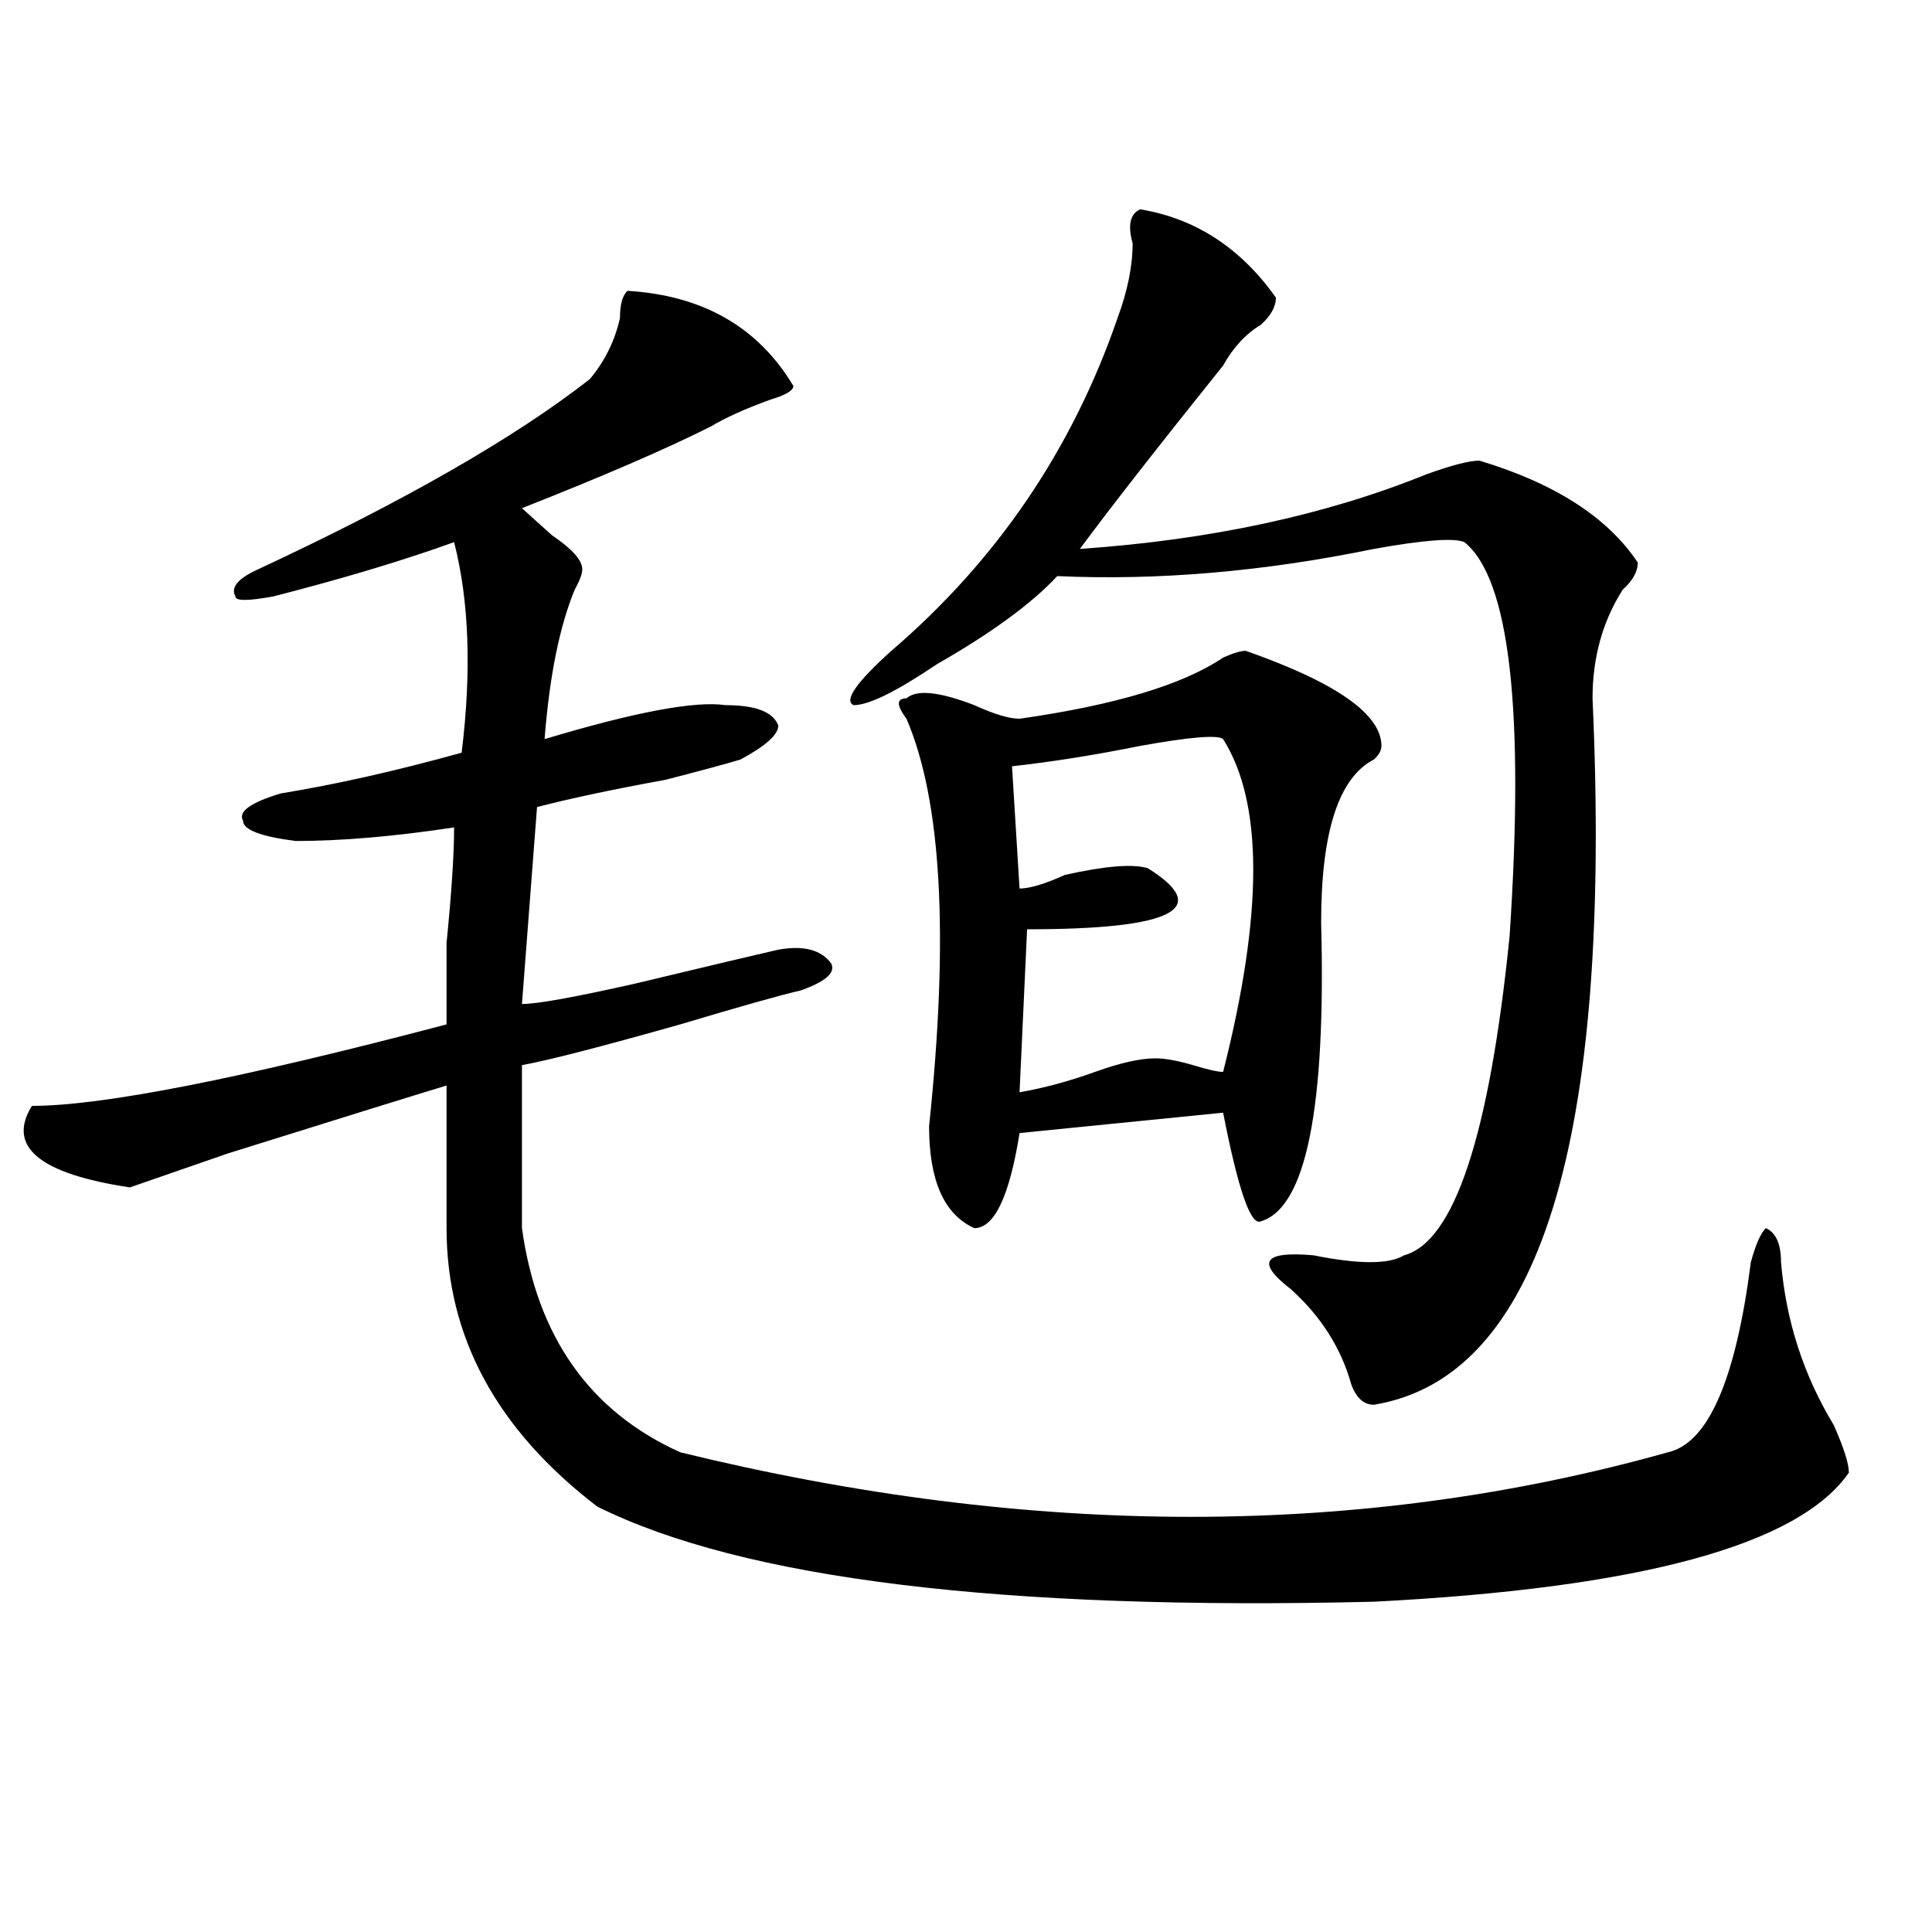 <?xml version="1.0" encoding="utf-8"?>
<!-- Generator: Adobe Illustrator 16.0.0, SVG Export Plug-In . SVG Version: 6.00 Build 0)  -->
<!DOCTYPE svg PUBLIC "-//W3C//DTD SVG 1.1//EN" "http://www.w3.org/Graphics/SVG/1.1/DTD/svg11.dtd">
<svg version="1.1" id="图层_1" xmlns="http://www.w3.org/2000/svg" xmlns:xlink="http://www.w3.org/1999/xlink" x="0px" y="0px"
	 width="1000px" height="1000px" viewBox="0 0 1000 1000" enable-background="new 0 0 1000 1000" xml:space="preserve">
<path d="M324.797,150.531c39.023,2.362,67.62,18.786,85.852,49.219c0,2.362-3.902,4.724-11.707,7.031
	c-13.048,4.724-23.414,9.394-31.219,14.063c-23.414,11.755-55.974,25.817-97.559,42.188c5.183,4.725,10.366,9.394,15.609,14.063
	c10.366,7.031,15.609,12.909,15.609,17.578c0,2.362-1.341,5.878-3.902,10.547c-7.805,18.787-13.048,44.55-15.609,77.344
	c46.828-14.063,78.047-19.885,93.656-17.578c15.609,0,24.694,3.516,27.316,10.547c0,4.725-6.524,10.547-19.512,17.578
	c-7.805,2.362-20.853,5.878-39.023,10.547c-26.036,4.725-48.169,9.394-66.34,14.063l-7.805,101.953
	c7.805,0,27.316-3.516,58.535-10.547c39.023-9.338,63.718-15.216,74.145-17.578c12.987-2.307,22.073,0,27.316,7.031
	c2.562,4.725-2.622,9.394-15.609,14.063c-10.427,2.362-31.219,8.24-62.438,17.578c-41.646,11.756-68.962,18.787-81.949,21.094
	c0,25.818,0,53.943,0,84.375c7.805,56.25,35.121,94.922,81.949,116.016c182.069,44.55,352.491,44.55,511.207,0
	c20.792-4.669,35.121-37.463,42.926-98.438c2.562-9.338,5.183-15.216,7.805-17.578c5.183,2.362,7.805,8.24,7.805,17.578
	c2.562,30.487,11.707,58.612,27.316,84.375c5.183,11.756,7.805,19.94,7.805,24.609c-26.036,37.519-107.985,59.766-245.848,66.797
	c-192.556,4.669-326.517-11.756-401.941-49.219c-52.071-39.825-78.047-87.891-78.047-144.141c0-25.763,0-50.372,0-73.828
	c-15.609,4.725-53.353,16.425-113.168,35.156l-50.73,17.578c-46.828-7.031-63.778-21.094-50.73-42.188
	c36.401,0,107.925-14.063,214.629-42.188c0-9.338,0-23.4,0-42.188c2.562-25.763,3.902-45.703,3.902-59.766
	c-31.219,4.725-58.535,7.031-81.949,7.031c-18.231-2.307-27.316-5.822-27.316-10.547c-2.622-4.669,3.902-9.338,19.512-14.063
	c28.597-4.669,59.815-11.7,93.656-21.094c5.183-42.188,3.902-78.497-3.902-108.984c-26.036,9.394-57.255,18.787-93.656,28.125
	c-13.048,2.362-19.512,2.362-19.512,0c-2.622-4.669,1.28-9.338,11.707-14.063c75.425-35.156,132.68-67.95,171.703-98.438
	c7.805-9.339,12.987-19.886,15.609-31.641C320.895,157.563,322.175,152.894,324.797,150.531z M590.156,108.344
	c28.597,4.724,52.011,19.94,70.242,45.703c0,4.724-2.622,9.394-7.805,14.063c-7.805,4.724-14.329,11.755-19.512,21.094
	c-33.841,42.188-58.535,73.828-74.145,94.922c67.62-4.669,127.437-17.578,179.508-38.672c12.987-4.669,22.073-7.031,27.316-7.031
	c39.023,11.755,66.34,29.334,81.949,52.734c0,4.725-2.622,9.394-7.805,14.063c-10.427,16.425-15.609,35.156-15.609,56.25
	c10.366,229.725-27.316,351.563-113.168,365.625c-5.243,0-9.146-3.516-11.707-10.547c-5.243-18.731-15.609-35.156-31.219-49.219
	c-18.231-14.063-14.329-19.885,11.707-17.578c23.414,4.725,39.023,4.725,46.828,0c25.976-7.031,44.206-62.072,54.633-165.234
	c7.805-117.169,0-185.119-23.414-203.906c-5.243-2.307-20.853-1.153-46.828,3.516c-57.255,11.756-111.888,16.425-163.898,14.063
	c-13.048,14.063-33.841,29.334-62.438,45.703c-20.853,14.063-35.121,21.094-42.926,21.094c-5.243-2.307,1.28-11.7,19.512-28.125
	c54.633-46.856,93.656-104.261,117.07-172.266c5.183-14.063,7.805-26.917,7.805-38.672
	C583.632,116.583,584.913,110.706,590.156,108.344z M644.789,336.859c46.828,16.425,70.242,32.85,70.242,49.219
	c0,2.362-1.341,4.725-3.902,7.031c-18.231,9.394-27.316,37.519-27.316,84.375c2.562,96.131-7.805,147.656-31.219,154.688
	c-5.243,2.362-11.707-16.369-19.512-56.25l-105.363,10.547c-5.243,32.85-13.048,49.219-23.414,49.219
	c-15.609-7.031-23.414-24.609-23.414-52.734c10.366-98.438,6.464-168.75-11.707-210.938c-5.243-7.031-5.243-10.547,0-10.547
	c5.183-4.669,16.89-3.516,35.121,3.516c10.366,4.725,18.171,7.031,23.414,7.031c49.39-7.031,84.511-17.578,105.363-31.641
	C638.265,338.068,642.167,336.859,644.789,336.859z M633.082,382.563c-2.622-2.307-16.95-1.153-42.926,3.516
	c-23.414,4.725-45.548,8.24-66.34,10.547l3.902,63.281c5.183,0,12.987-2.307,23.414-7.031c20.792-4.669,35.121-5.822,42.926-3.516
	C627.839,470.453,607.046,481,531.621,481l-3.902,84.375c12.987-2.307,25.976-5.822,39.023-10.547
	c12.987-4.669,23.414-7.031,31.219-7.031c5.183,0,11.707,1.209,19.512,3.516c7.805,2.362,12.987,3.516,15.609,3.516
	C653.874,472.815,653.874,415.412,633.082,382.563z"/>
</svg>
